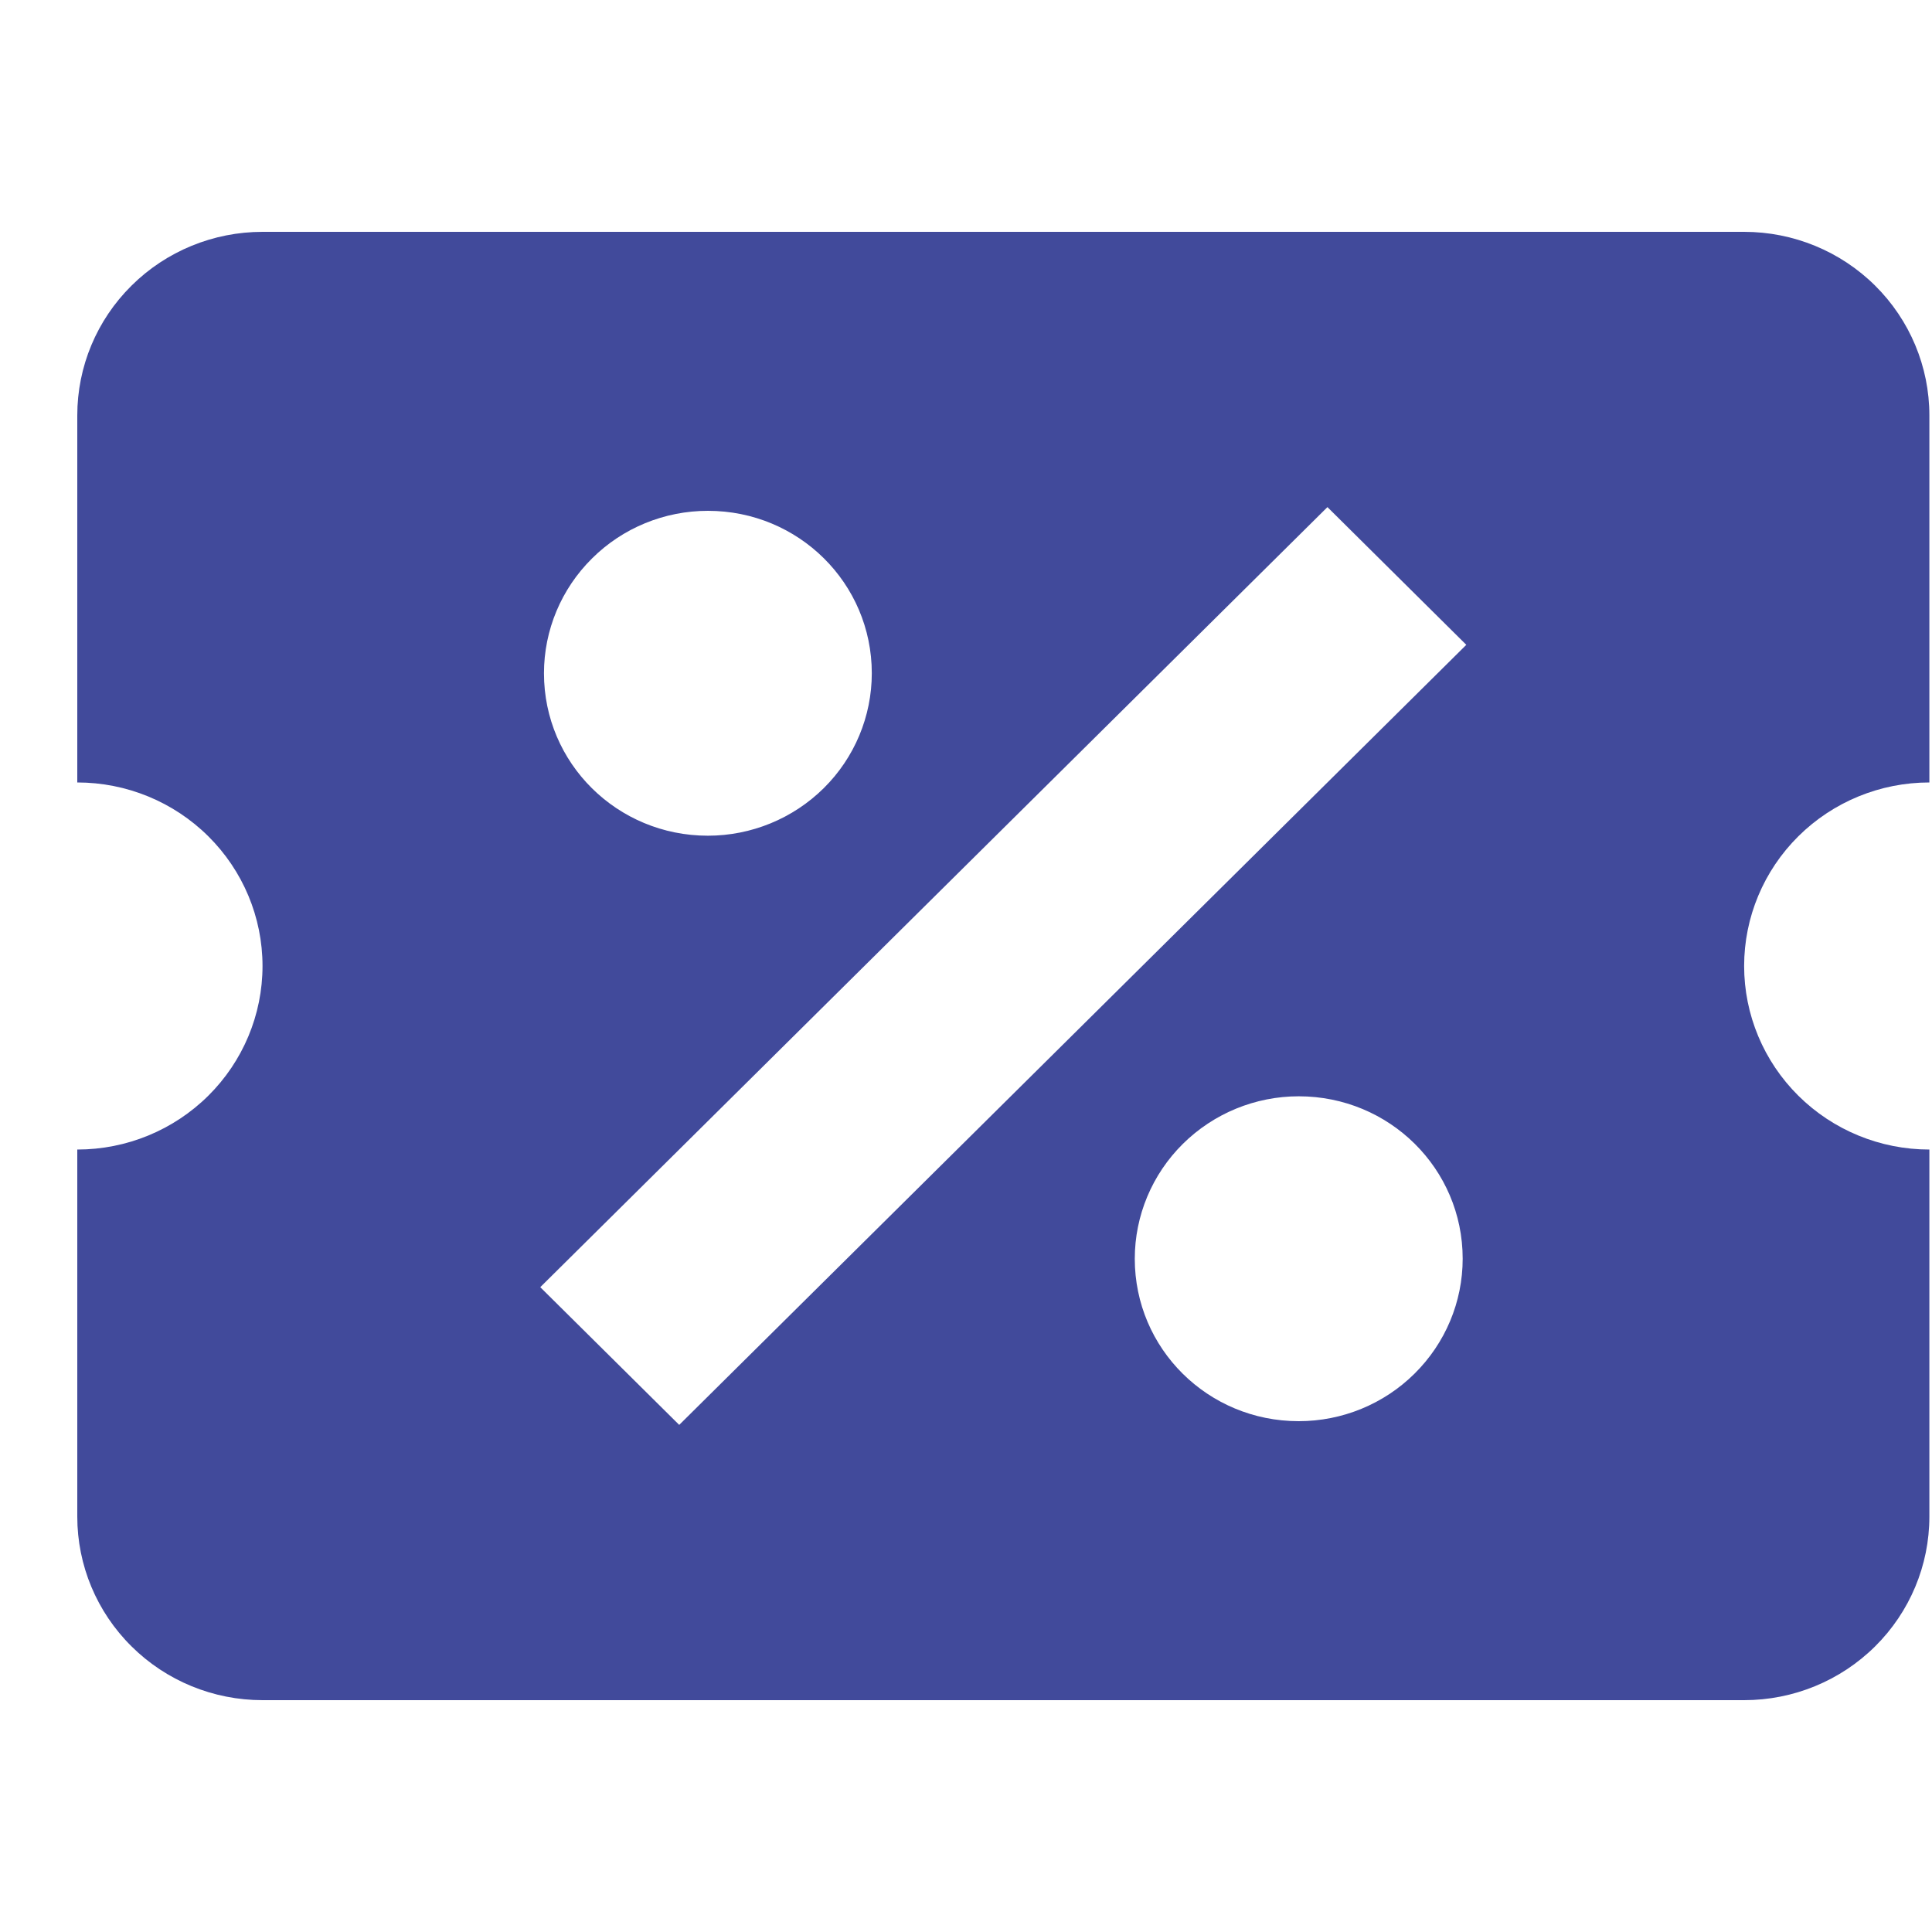 <svg width="25" height="25" viewBox="0 0 25 25" fill="none" xmlns="http://www.w3.org/2000/svg">
<path d="M3.397 3C2.761 3 2.151 3.25 1.702 3.696C1.252 4.141 1 4.745 1 5.375V10.125C1.636 10.125 2.245 10.375 2.695 10.821C3.144 11.266 3.397 11.87 3.397 12.5C3.397 13.13 3.144 13.734 2.695 14.179C2.245 14.625 1.636 14.875 1 14.875V19.625C1 20.255 1.252 20.859 1.702 21.304C2.151 21.75 2.761 22 3.397 22H22.569C23.205 22 23.814 21.75 24.264 21.304C24.713 20.859 24.966 20.255 24.966 19.625V14.875C24.33 14.875 23.721 14.625 23.271 14.179C22.822 13.734 22.569 13.13 22.569 12.5C22.569 11.87 22.822 11.266 23.271 10.821C23.721 10.375 24.33 10.125 24.966 10.125V5.375C24.966 4.745 24.713 4.141 24.264 3.696C23.814 3.25 23.205 3 22.569 3H3.397ZM17.177 6.562L18.974 8.344L8.789 18.438L6.991 16.656L17.177 6.562ZM9.16 6.61C10.335 6.61 11.281 7.548 11.281 8.712C11.281 9.269 11.058 9.804 10.66 10.198C10.262 10.592 9.723 10.814 9.16 10.814C7.986 10.814 7.039 9.876 7.039 8.712C7.039 8.154 7.263 7.62 7.661 7.226C8.058 6.831 8.598 6.61 9.16 6.61ZM16.805 14.186C17.98 14.186 18.927 15.124 18.927 16.288C18.927 16.846 18.703 17.38 18.305 17.774C17.907 18.169 17.368 18.39 16.805 18.39C15.631 18.39 14.684 17.452 14.684 16.288C14.684 15.731 14.908 15.196 15.306 14.802C15.704 14.408 16.243 14.186 16.805 14.186Z" fill="#414A9B"/>
</svg>

